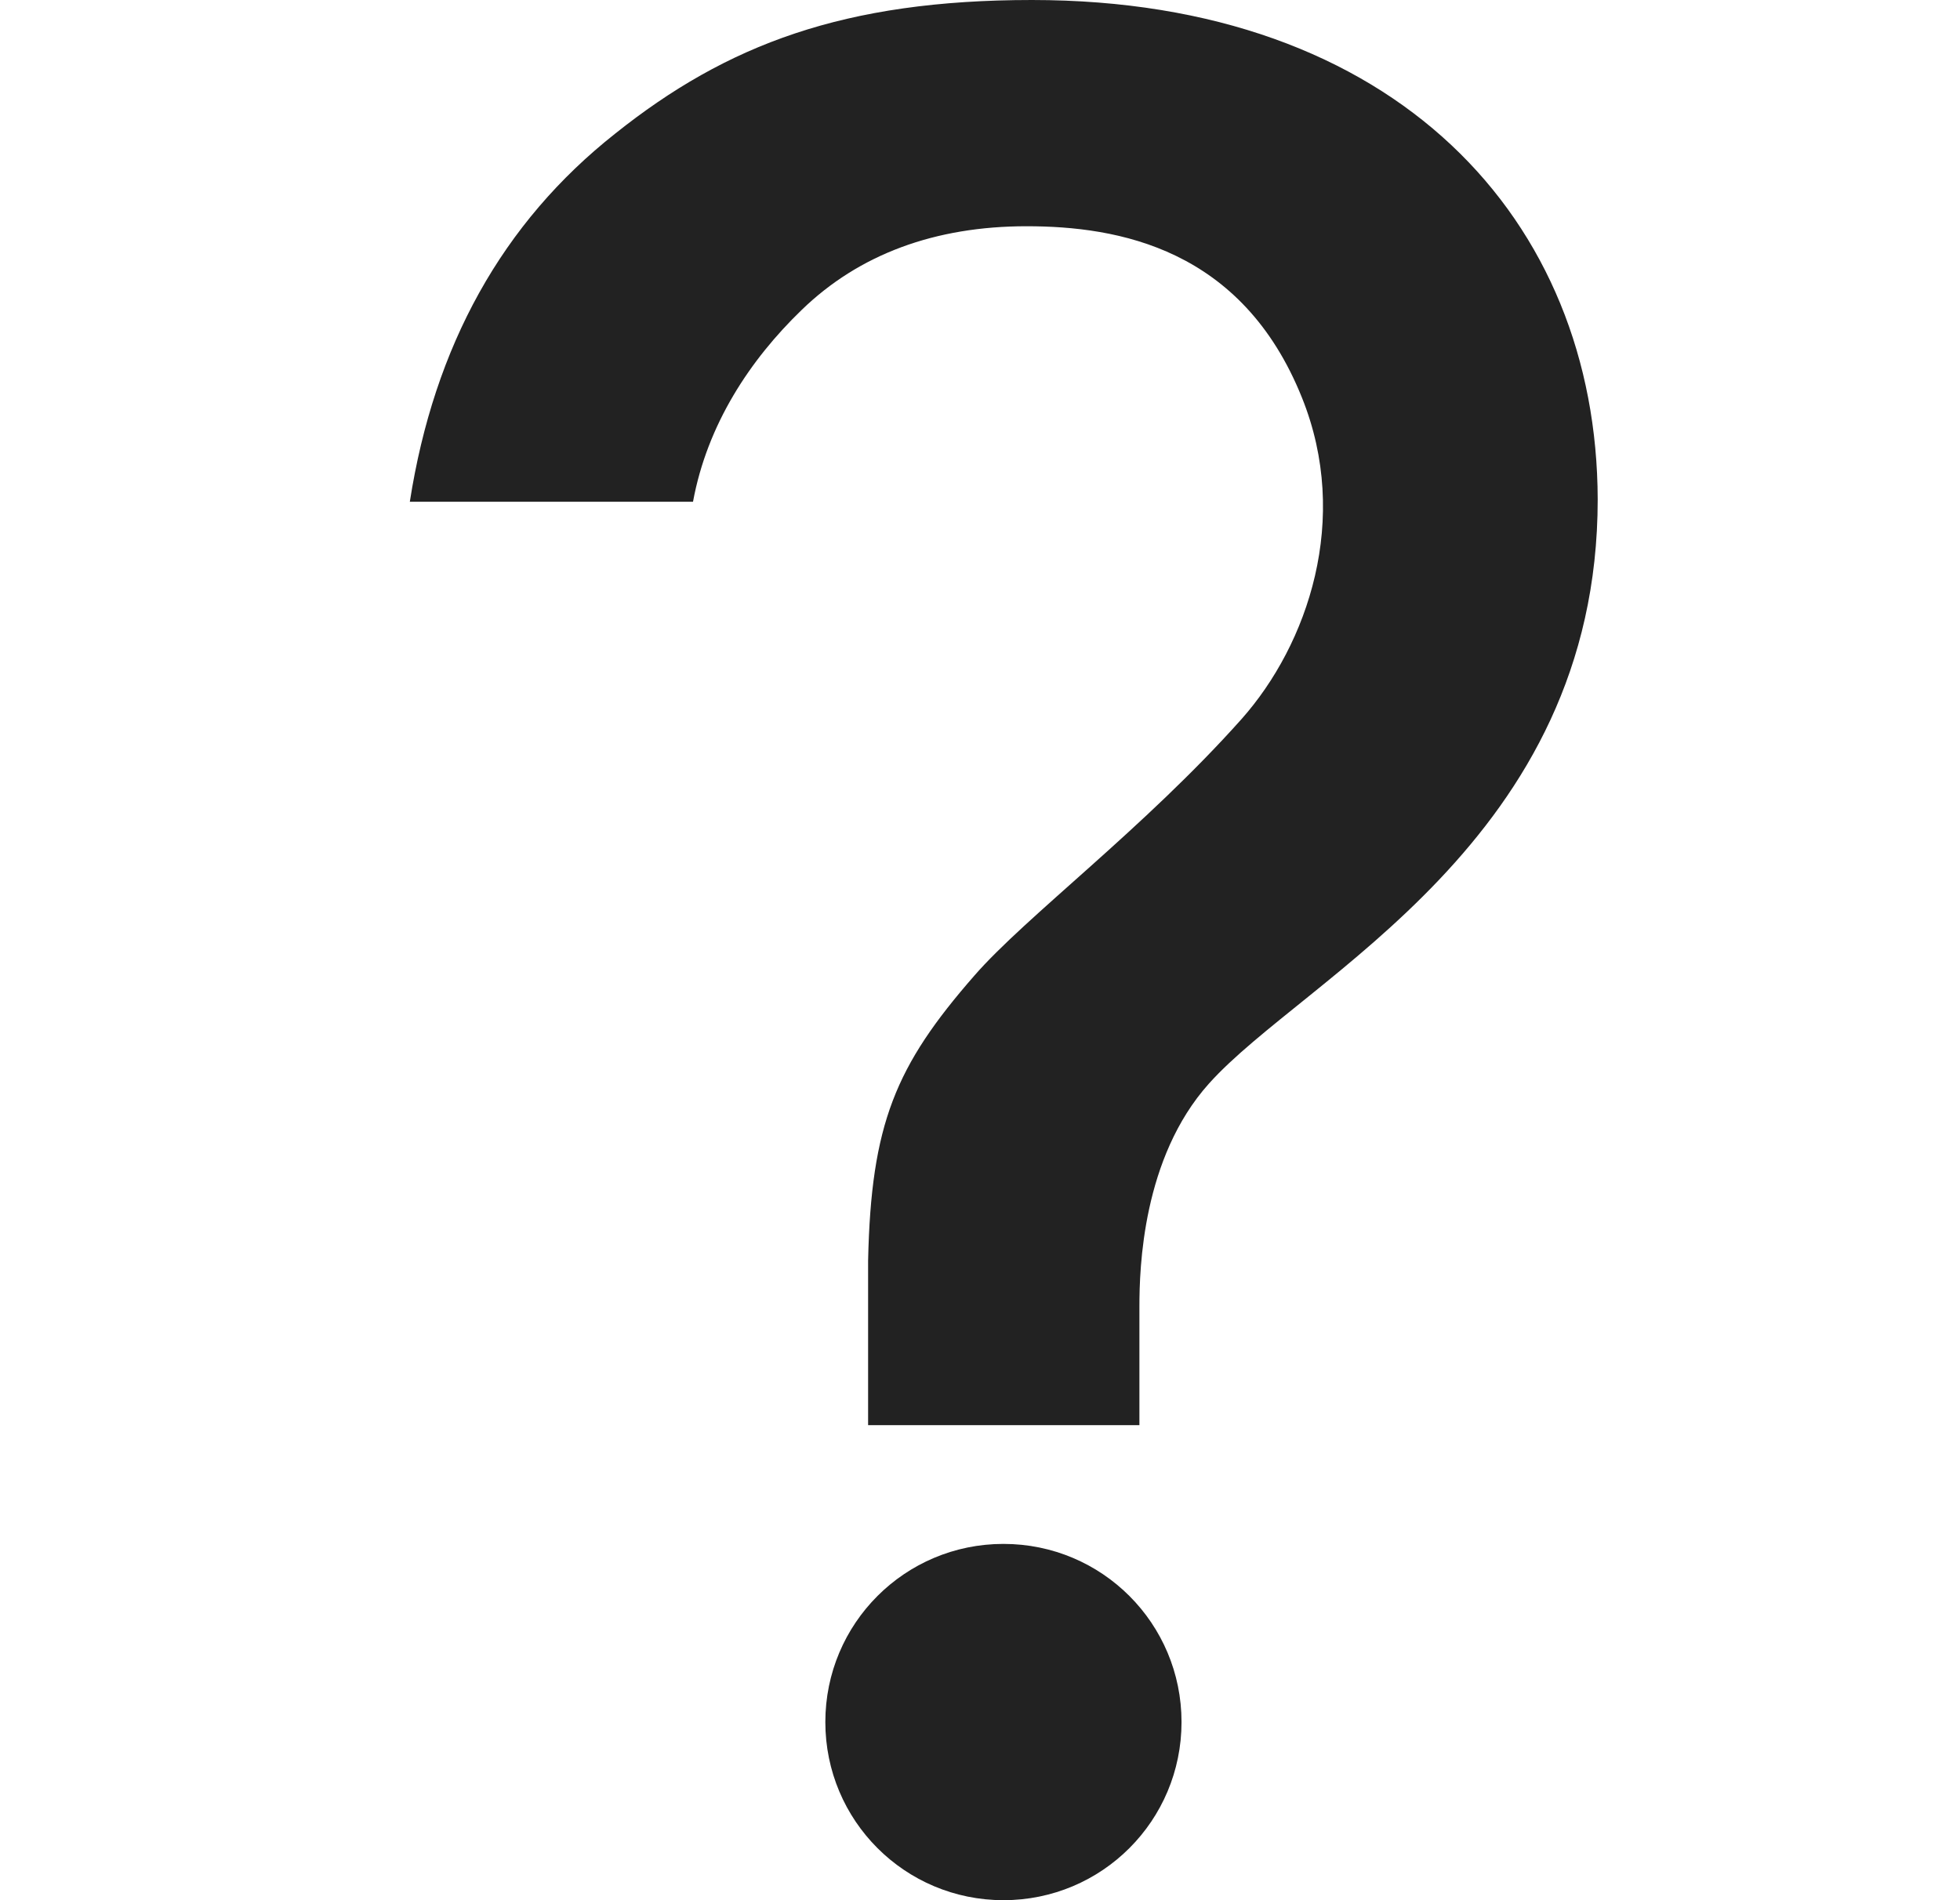 <svg width="33" height="32" viewBox="0 0 33 32" fill="none" xmlns="http://www.w3.org/2000/svg">
<path d="M19.893 29C19.893 30.66 18.554 32 16.895 32C15.236 32 13.896 30.66 13.896 29C13.896 27.34 15.236 26 16.895 26C18.554 26 19.893 27.34 19.893 29ZM17.375 0C14.216 0 12.237 0.75 10.358 2.25C8.459 3.75 7.31 5.82 6.9 8.45H11.668C11.907 7.15 12.627 6.06 13.497 5.22C14.466 4.28 15.745 3.81 17.285 3.81C18.824 3.81 20.913 4.18 21.922 6.7C22.742 8.74 22.022 10.85 20.903 12.11C19.264 13.95 17.265 15.44 16.405 16.43C15.076 17.95 14.666 18.93 14.616 21.23V24H19.184V22C19.184 21.36 19.234 19.5 20.353 18.25C21.972 16.44 26.9 14.17 26.9 8.41C26.89 3.71 23.512 0 17.375 0Z" fill="#222222"/>
</svg>
